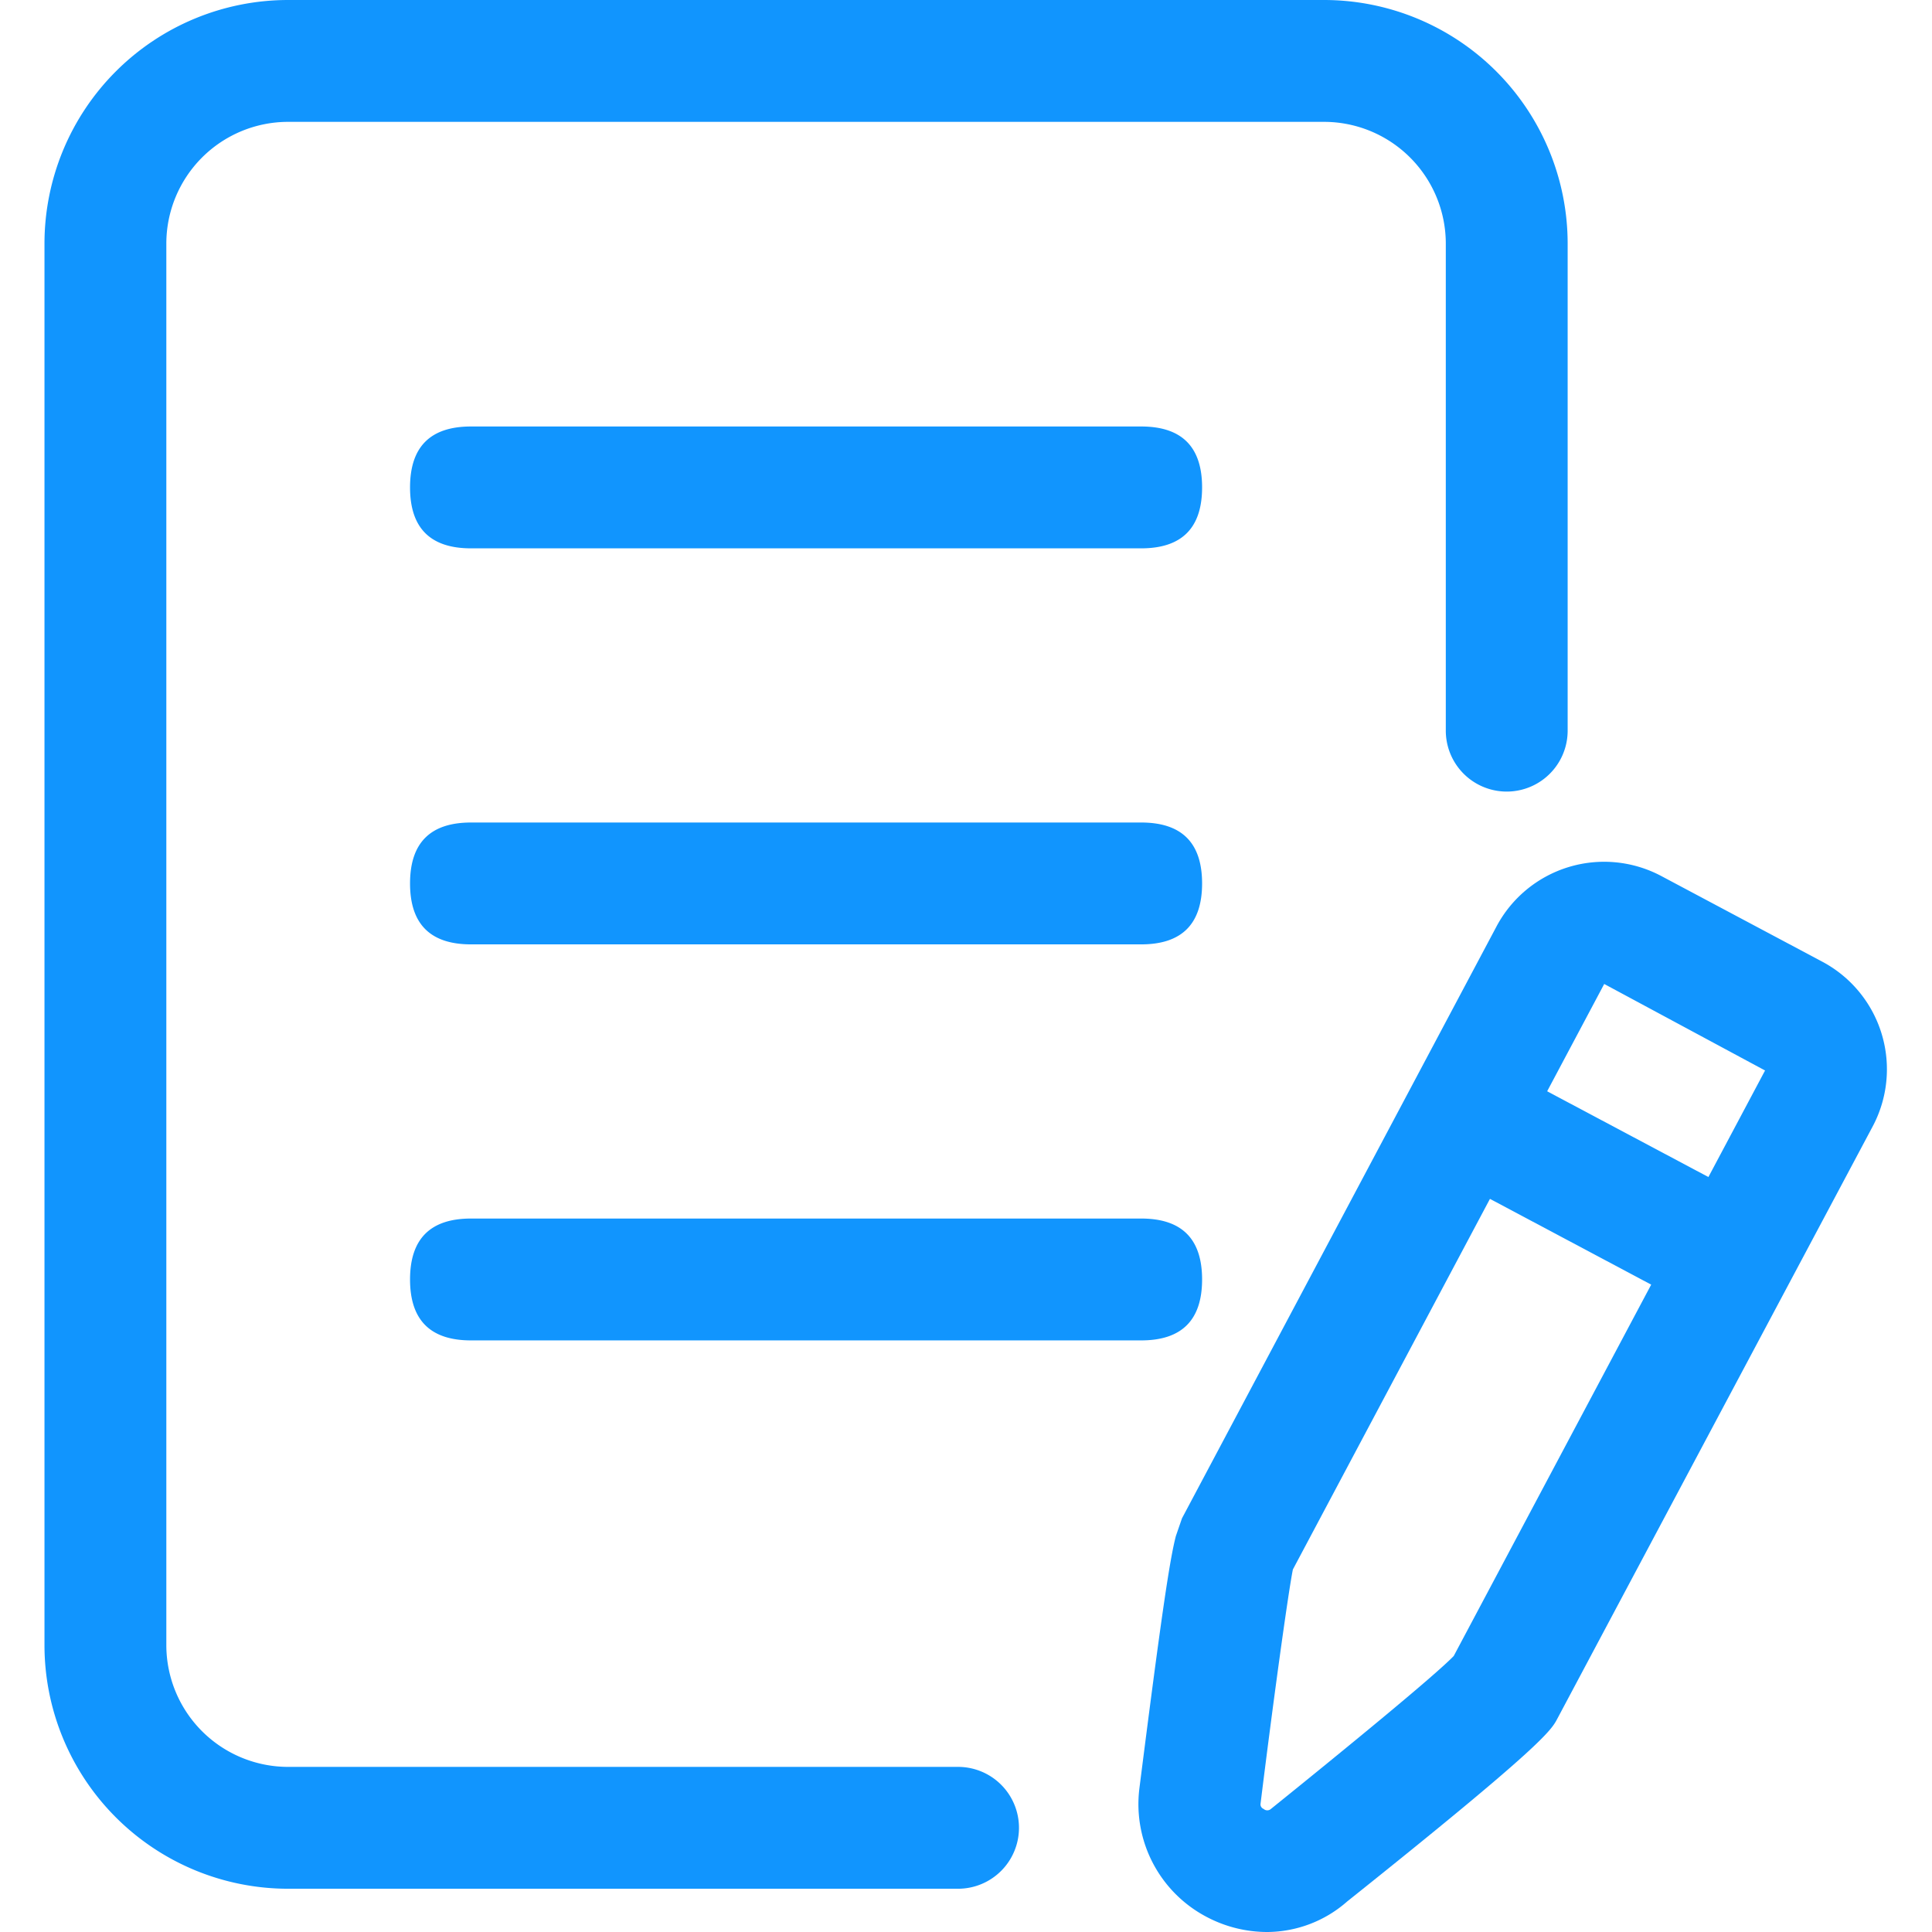 <?xml version="1.0" standalone="no"?><!DOCTYPE svg PUBLIC "-//W3C//DTD SVG 1.1//EN" "http://www.w3.org/Graphics/SVG/1.1/DTD/svg11.dtd"><svg t="1587878596192" class="icon" viewBox="0 0 1024 1024" version="1.1" xmlns="http://www.w3.org/2000/svg" p-id="24137" xmlns:xlink="http://www.w3.org/1999/xlink" width="200" height="200"><defs><style type="text/css"></style></defs><path d="M507.963 1001.072H152.744a129.17 129.17 0 0 1-129.17-129.17V129.17A129.17 129.17 0 0 1 152.744 0H701.72a129.17 129.17 0 0 1 129.17 129.17v258.342a32.293 32.293 0 0 1-64.584 0V129.17a64.585 64.585 0 0 0-64.586-64.586H152.744a64.585 64.585 0 0 0-64.585 64.586V871.9a64.585 64.585 0 0 0 64.585 64.586h355.22a32.293 32.293 0 0 1 0 64.585z m283.433-437.888l142.54 75.79-30.355 57.03-142.54-75.824z" fill="#1195fe" p-id="24138"></path><path d="M671.687 1024a68.783 68.783 0 0 1-32.292-8.073 67.492 67.492 0 0 1-35.522-67.815c11.625-91.71 16.146-121.743 19.375-134.014l3.23-9.365 166.63-313.562a64.585 64.585 0 0 1 87.513-26.803l85.575 45.533a64.585 64.585 0 0 1 26.157 87.513L825.4 910.976c-3.23 6.135-7.427 13.886-111.41 96.878A64.585 64.585 0 0 1 671.688 1024z m13.563-192.141c-2.583 12.917-10.656 71.69-17.115 124.004a2.583 2.583 0 0 0 1.615 2.906 2.906 2.906 0 0 0 3.875 0c40.043-32.293 86.544-70.398 96.878-81.055l165.015-310.332-85.252-45.856zM249.622 226.049h355.22q32.292 0 32.292 32.292 0 32.293-32.293 32.293H249.622q-32.292 0-32.292-32.293 0-32.292 32.292-32.292zM249.622 435.95h355.22q32.292 0 32.292 32.293t-32.293 32.293H249.622q-32.292 0-32.292-32.293 0-32.292 32.292-32.292zM249.622 645.853h355.22q32.292 0 32.292 32.293 0 32.292-32.293 32.292H249.622q-32.292 0-32.292-32.292 0-32.293 32.292-32.293z" fill="#1195fe" p-id="24139"></path></svg>